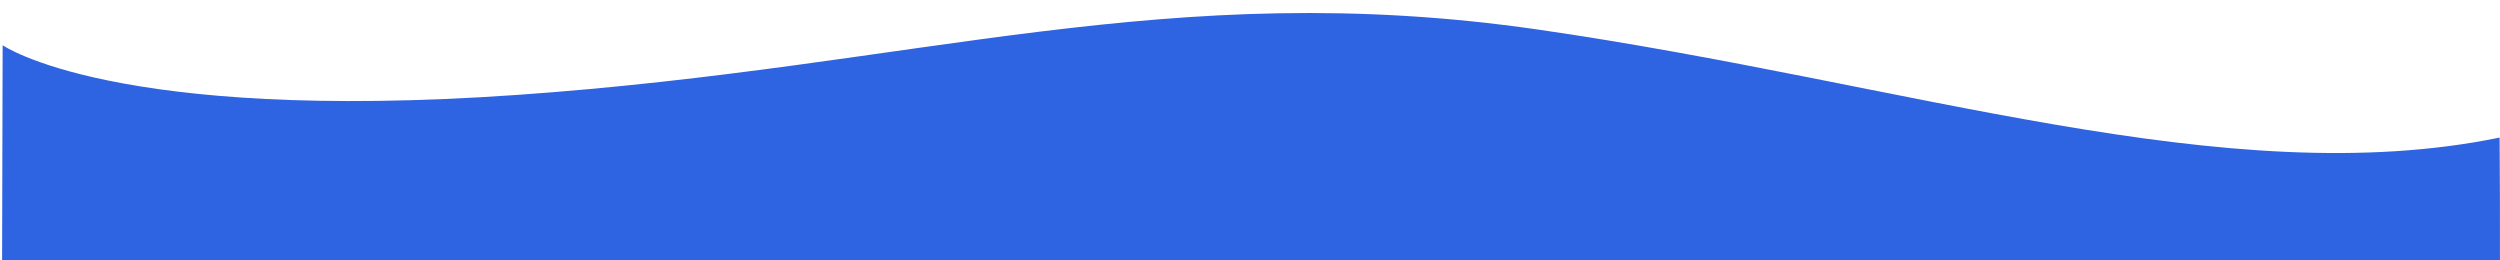 <svg xmlns="http://www.w3.org/2000/svg" xmlns:xlink="http://www.w3.org/1999/xlink" width="1920" height="200" viewBox="0 0 1920 200">
  <defs>
    <clipPath id="clip-path">
      <rect id="Rectangle_2941" data-name="Rectangle 2941" width="1920" height="200" transform="translate(-20306 7960)" fill="#fff" stroke="#707070" stroke-width="1"/>
    </clipPath>
  </defs>
  <g id="Our_Story-Tier_3_Top" data-name="Our Story-Tier 3 Top" transform="translate(20306 -7960)" clip-path="url(#clip-path)">
    <g id="Group_11682" data-name="Group 11682" transform="translate(-20651 7169)">
      <g id="Group_3293" data-name="Group 3293" transform="translate(345 801)">
        <path id="Path_1213" data-name="Path 1213" d="M135.2,178.8s85.414,59.724,394.576,38.19,500.433-91.321,784.718-50.215,528.733,126.008,738.387,82.94c.475,58.279.257,88.243.115,739.081,0,0-445.583-3.806-945.81-56.451s-974.013,56.274-974.013,56.274Z" transform="translate(-133.174 -154.056)" fill="#2e63e1"/>
      </g>
    </g>
  </g>
</svg>
